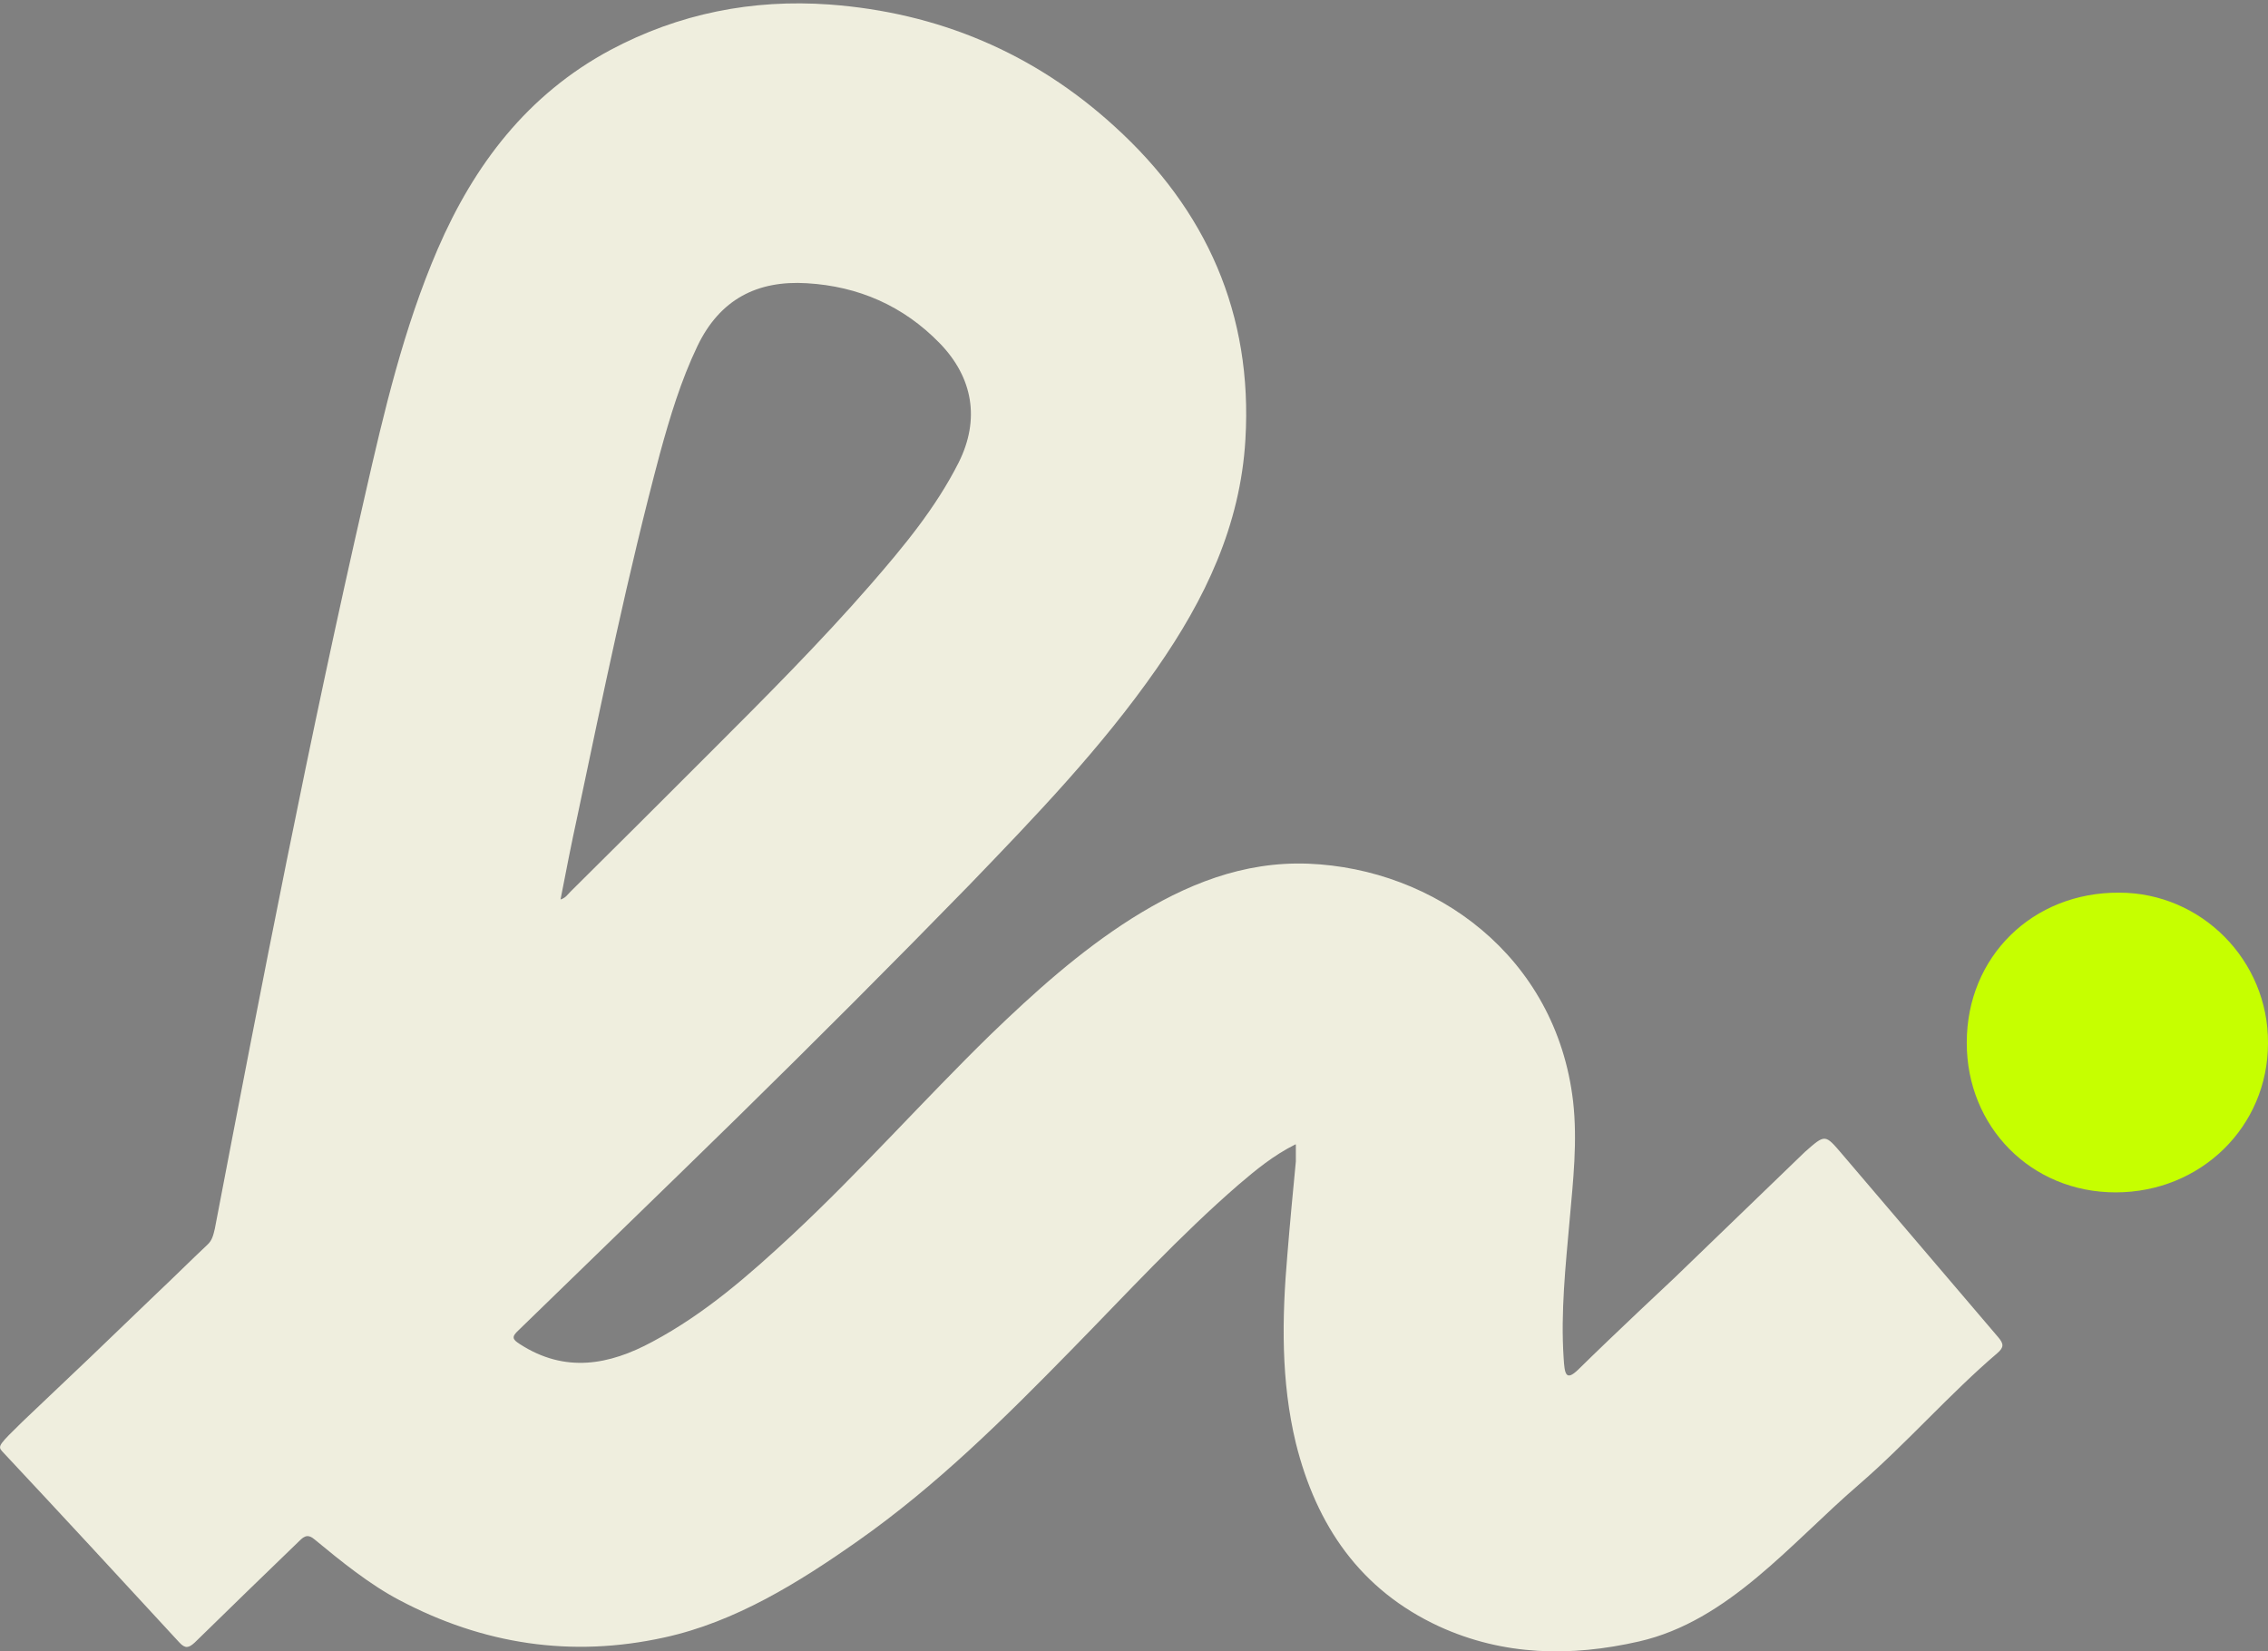 <svg xmlns="http://www.w3.org/2000/svg" viewBox="0 0 454 330.6"><rect x="0" y="0" width="454" height="330.6" fill="#808080" stroke="none"/><defs><style>      .cls-1 {        fill: #c6ff00;      }      .cls-2 {        fill: #efeede;      }    </style></defs><g><g id="Layer_1"><g id="Layer_1-2" data-name="Layer_1"><g><path class="cls-2" d="M259.3,229.1c-4.4,2.2-7.9,5.1-11.3,8-11.9,10.3-22.5,21.9-33.5,33.1-13.4,13.7-27,27.2-42.8,38.3-11.8,8.3-24.5,16.2-38.7,19.3-18.6,4.1-36.3,1.4-53.1-7.5-5.9-3.1-11.7-7.8-16.9-12.1-1.3-1.1-2-.8-3.1.3-5.7,5.5-15.3,14.8-20.9,20.3-1.2,1.1-1.9,1.3-3.1,0-11.8-12.8-23.6-25.6-35.5-38.3-.9-1-.5-1.4,4.1-5.9,9-8.5,18-17.1,26.9-25.7,3.4-3.2,6.7-6.5,10.1-9.7,1-.9,1.2-2,1.5-3.2,9.4-49.1,18.9-98.2,30.1-147,3.8-16.7,7.7-33.3,14.5-49.1,7.3-16.9,18-31,34.6-39.9C135.9,2.7,150.6-.2,166,.9c21.8,1.6,41,9.7,57.1,24.4,18.4,16.7,27.7,37.6,26.2,62.7-1,17.2-8.1,32-17.8,45.9-11,15.8-24.3,29.6-37.6,43.4-15.3,15.7-30.8,31.2-46.4,46.5-14.5,14.2-29.1,28.3-43.7,42.5-1.4,1.3-1.3,1.8.3,2.8,9,5.8,17.8,4.2,26.5-.5,10.5-5.6,19.3-13.3,28-21.4,13.7-12.8,26.2-26.9,39.6-40,8.8-8.5,17.9-16.7,28.3-23.3,10.8-6.8,22.3-11.5,35.4-11,25.2,1,49.6,18.4,53,47.6.9,8,0,15.9-.7,23.8-.8,9.1-1.8,18.3-1.2,27.5.2,3.2.4,4.8,2.9,2.4,7-6.9,19.3-18.4,19.3-18.4l26.1-25.2c4.1-3.6,4-3.6,7.5.5,10.4,12.2,20.8,24.4,31.2,36.6,1.1,1.3,1.2,2-.2,3.2-9.5,8.1-18.2,18.1-27.7,26.3-13.7,11.8-26.1,27.3-44,31.4-13.6,3.1-27.1,2.9-40-3-15.8-7.3-24.6-20.2-28.7-36.7-3-12.4-2.8-25-1.7-37.7.5-6.2,1.1-12.5,1.7-18.7v-3.4h0ZM112.1,180.1c1.1-.3,1.5-1,2.1-1.6,9.4-9.3,18.7-18.6,28.1-28,10.9-10.9,21.9-21.9,32-33.5,6.6-7.6,13-15.3,17.6-24.4,4.3-8.6,2.9-17-3.8-23.9-7.3-7.5-16.3-11.4-26.6-12-9.9-.6-17.4,3.2-21.9,12.6-3.3,6.9-5.5,14.2-7.5,21.5-6.4,24-11.4,48.3-16.5,72.5-1.2,5.5-2.3,11.1-3.4,16.8h-.1Z"></path><path class="cls-1" d="M393.7,208.7c0-17.2,13.2-30.1,30.5-30,16.5,0,29.9,13.6,29.8,30.1,0,16.8-13.5,29.9-30.5,29.9s-29.8-13.2-29.8-29.9h0Z"></path></g></g><g><path class="cls-1" d="M3103.1-1735.1c-7.6,3.8-13.6,8.8-19.5,13.8-20.5,17.8-38.8,37.8-57.8,57.1-23.1,23.6-46.6,46.9-73.8,66.1-20.4,14.3-42.3,27.9-66.7,33.3-32.1,7.1-62.6,2.4-91.6-12.9-10.2-5.3-20.2-13.5-29.1-20.9-2.2-1.9-3.4-1.4-5.3.5-9.8,9.5-26.4,25.5-36,35-2.1,1.9-3.3,2.2-5.3,0-20.4-22.1-40.7-44.2-61.2-66.1-1.6-1.7-.9-2.4,7.1-10.2,15.5-14.7,31-29.5,46.4-44.3,5.9-5.5,11.6-11.2,17.4-16.7,1.7-1.6,2.1-3.4,2.6-5.5,16.2-84.7,32.6-169.4,51.9-253.5,6.6-28.8,13.3-57.4,25-84.7,12.6-29.1,31-53.5,59.7-68.8,23.6-12.6,49-17.6,75.5-15.7,37.6,2.8,70.7,16.7,98.5,42.1,31.7,28.8,47.8,64.9,45.2,108.1-1.7,29.7-14,55.2-30.7,79.2-19,27.3-41.9,51.1-64.9,74.9-26.4,27.1-53.1,53.8-80,80.2-25,24.5-50.2,48.8-75.4,73.3-2.4,2.2-2.2,3.1.5,4.8,15.5,10,30.7,7.2,45.7-.9,18.1-9.7,33.3-22.9,48.3-36.9,23.6-22.1,45.2-46.4,68.3-69,15.2-14.7,30.9-28.8,48.8-40.2,18.6-11.7,38.5-19.8,61.1-19,43.5,1.7,85.6,31.7,91.4,82.1,1.6,13.8,0,27.4-1.2,41.1-1.4,15.7-3.1,31.6-2.1,47.4.3,5.5.7,8.3,5,4.1,12.1-11.9,33.3-31.7,33.3-31.7l45-43.5c7.1-6.2,6.9-6.2,12.9.9,17.9,21,35.9,42.1,53.8,63.1,1.9,2.2,2.1,3.4-.3,5.5-16.4,14-31.4,31.2-47.8,45.4-23.6,20.4-45,47.1-75.9,54.2-23.5,5.3-46.7,5-69-5.2-27.3-12.6-42.4-34.8-49.5-63.3-5.2-21.4-4.8-43.1-2.9-65,.9-10.7,1.9-21.6,2.9-32.3v-5.9h-.2ZM2849.2-1819.6c1.9-.5,2.6-1.7,3.6-2.8,16.2-16,32.3-32.1,48.5-48.3,18.8-18.8,37.8-37.8,55.2-57.8,11.4-13.1,22.4-26.4,30.4-42.1,7.4-14.8,5-29.3-6.6-41.2-12.6-12.9-28.1-19.7-45.9-20.7-17.1-1-30,5.5-37.8,21.7-5.7,11.9-9.5,24.5-12.9,37.1-11,41.4-19.7,83.3-28.5,125-2.1,9.5-4,19.1-5.9,29h-.2Z"></path><path class="cls-1" d="M3334.9-1770.3c0-29.7,22.8-51.9,52.6-51.7,28.5,0,51.6,23.5,51.4,51.9-.2,29-23.3,51.6-52.6,51.6s-51.4-22.8-51.4-51.6v-.2Z"></path></g><g><path d="M2052.9-1823.3v-104.4h43.6c11.3,0,21,1.9,28.8,5.6,7.9,3.8,13.8,9.5,17.9,17.1,4.1,7.7,6.2,17.5,6.2,29.4s-2.1,21.7-6.2,29.4c-4.1,7.8-10.1,13.5-17.9,17.3-7.9,3.8-17.5,5.6-28.8,5.6h-43.6ZM2080.1-1844.6h16.1c4.3,0,8-.6,11.1-1.8,3.1-1.2,5.8-3,7.9-5.3,2.1-2.3,3.7-5.2,4.7-8.7,1-3.4,1.5-7.4,1.5-11.9v-6.4c0-4.6-.5-8.6-1.5-12-1-3.4-2.6-6.3-4.7-8.7-2.1-2.3-4.8-4.1-7.9-5.3-3.1-1.2-6.8-1.8-11.1-1.8h-16.1v61.9Z"></path><path d="M2167.6-1823.3v-104.4h27.2v104.4h-27.2Z"></path><path d="M2217.6-1823.3v-104.4h24.2l38,48.5c.7.8,1.6,2,2.8,3.5,1.2,1.5,2.3,3.1,3.4,4.6,1.1,1.6,1.9,2.8,2.4,3.7l.8-.2v-60.2h25.2v104.4h-24l-40.3-51.1c-1.3-1.6-2.6-3.3-3.7-5-1.2-1.7-2.1-3.1-2.8-4.3l-.8.2v60.2h-25.2Z"></path><path d="M2337.3-1823.3v-104.4h27.2v46.4l41.3-46.4h33.7l-38.9,42.7,39.7,61.7h-32.2l-26.3-43.2-17.3,16v27.2h-27.2Z"></path><path d="M2066.5-1703.2l39.2-104.4h32.7l39.2,104.4h-29l-6.2-18.1h-41.7l-6.2,18.1h-28ZM2107.3-1741.7h28.4l-7.4-22c-.4-1.1-.9-2.5-1.4-4.2-.6-1.7-1.1-3.4-1.7-5.3-.6-1.9-1.1-3.8-1.6-5.7-.5-1.9-1-3.6-1.5-5h-1.1c-.4,1.9-1,4.1-1.7,6.5-.8,2.4-1.5,4.9-2.3,7.3s-1.4,4.6-2.1,6.4l-7.6,22Z"></path><path d="M2190.1-1703.2v-104.4h24.2l38,48.5c.7.8,1.6,2,2.8,3.5,1.2,1.5,2.3,3.1,3.4,4.6,1.1,1.6,1.9,2.8,2.4,3.7l.8-.2v-60.2h25.2v104.4h-24l-40.3-51.1c-1.3-1.6-2.6-3.3-3.7-5-1.2-1.7-2.1-3.1-2.8-4.3l-.8.2v60.2h-25.2Z"></path><path d="M2309.8-1703.2v-104.4h43.6c11.3,0,21,1.9,28.8,5.6,7.9,3.8,13.8,9.5,17.9,17.1,4.1,7.7,6.2,17.5,6.2,29.4s-2.1,21.7-6.2,29.4c-4.1,7.8-10.1,13.5-17.9,17.3-7.9,3.8-17.5,5.6-28.8,5.6h-43.6ZM2337-1724.5h16.1c4.3,0,8-.6,11.1-1.8,3.1-1.2,5.8-3,7.9-5.3,2.1-2.3,3.7-5.2,4.7-8.7,1-3.4,1.5-7.4,1.5-11.9v-6.4c0-4.6-.5-8.6-1.5-12-1-3.4-2.6-6.3-4.7-8.7-2.1-2.3-4.8-4.1-7.9-5.3-3.1-1.2-6.8-1.8-11.1-1.8h-16.1v61.9Z"></path><path d="M2000.5-1583.1v-104.4h60.7c7.7,0,14.1,1.4,19.3,4.3,5.2,2.9,9,6.8,11.6,11.9s3.9,10.6,3.9,16.8-1.5,12.6-4.6,17.9c-3.1,5.2-7.4,9.3-13,12.2l21,41.3h-30.4l-17.3-36.8h-23.9v36.8h-27.2ZM2027.7-1640.1h28.1c3.7,0,6.8-1.2,9-3.7,2.3-2.5,3.4-5.8,3.4-10s-.5-5.1-1.5-7c-1-1.9-2.4-3.4-4.3-4.5-1.8-1.1-4.1-1.6-6.7-1.6h-28.1v26.8Z"></path><path d="M2104.3-1583.1l39.2-104.4h32.7l39.2,104.4h-29l-6.2-18.1h-41.7l-6.2,18.1h-28ZM2145.1-1621.6h28.4l-7.4-22c-.4-1.1-.9-2.5-1.4-4.2-.6-1.7-1.1-3.4-1.7-5.3-.6-1.9-1.1-3.8-1.6-5.7-.5-1.9-1-3.6-1.5-5h-1.1c-.4,1.9-1,4.1-1.7,6.5-.8,2.4-1.5,4.9-2.3,7.3s-1.4,4.6-2.1,6.4l-7.6,22Z"></path><path d="M2227.9-1583.1v-104.4h27.2v82.1h53.1v22.3h-80.3Z"></path><path d="M2322.6-1583.1v-104.4h27.2v82.1h53.1v22.3h-80.3Z"></path><path d="M2427.8-1583.1v-41.3l-40.9-63.1h31.5l23.4,39.1h.8l23.3-39.1h29.8l-40.4,63.1v41.3h-27.4Z"></path></g></g></g></svg>